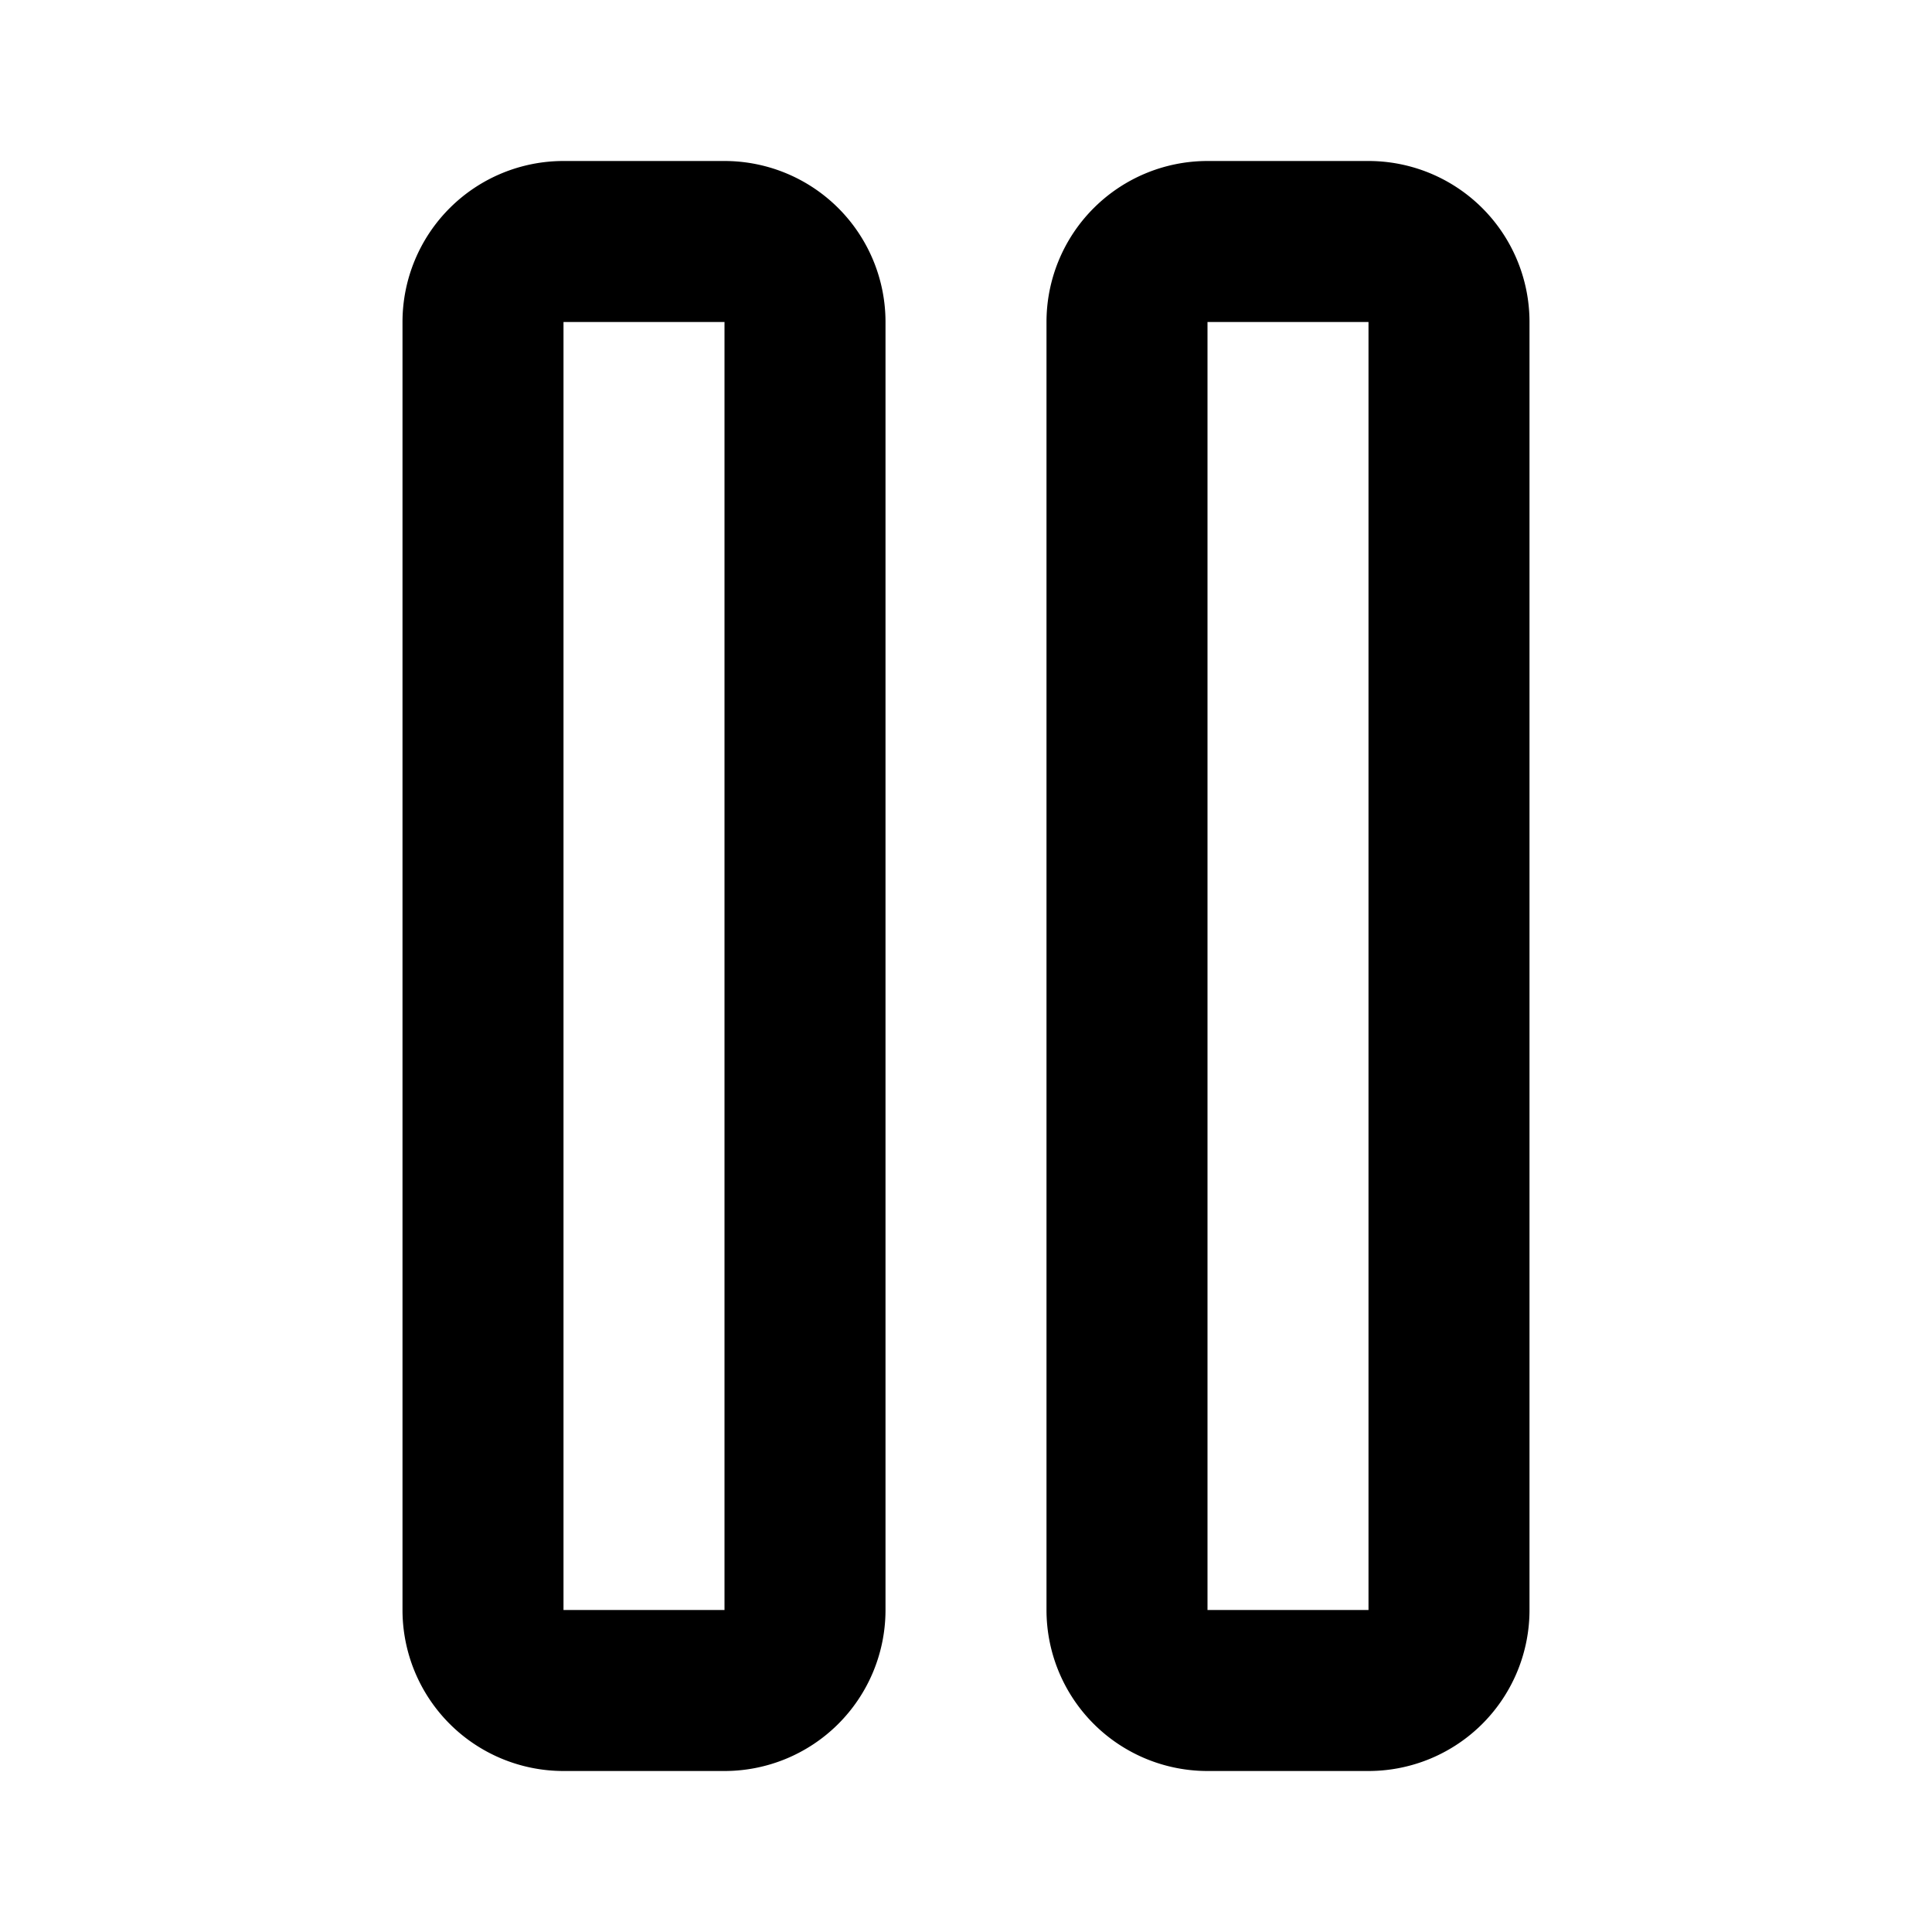 <?xml version="1.0" encoding="utf-8"?>
<svg fill="#000000" width="800px" height="800px" viewBox="0 0 24 24" id="pause" data-name="Line Color" xmlns="http://www.w3.org/2000/svg" class="icon line-color"><path id="primary" d="M7,3H9a1,1,0,0,1,1,1V20a1,1,0,0,1-1,1H7a1,1,0,0,1-1-1V4A1,1,0,0,1,7,3Zm8,18h2a1,1,0,0,0,1-1V4a1,1,0,0,0-1-1H15a1,1,0,0,0-1,1V20A1,1,0,0,0,15,21Z" style="fill: none; stroke: rgb(0, 0, 0); stroke-linecap: round; stroke-linejoin: round; stroke-width: 2;"></path></svg>